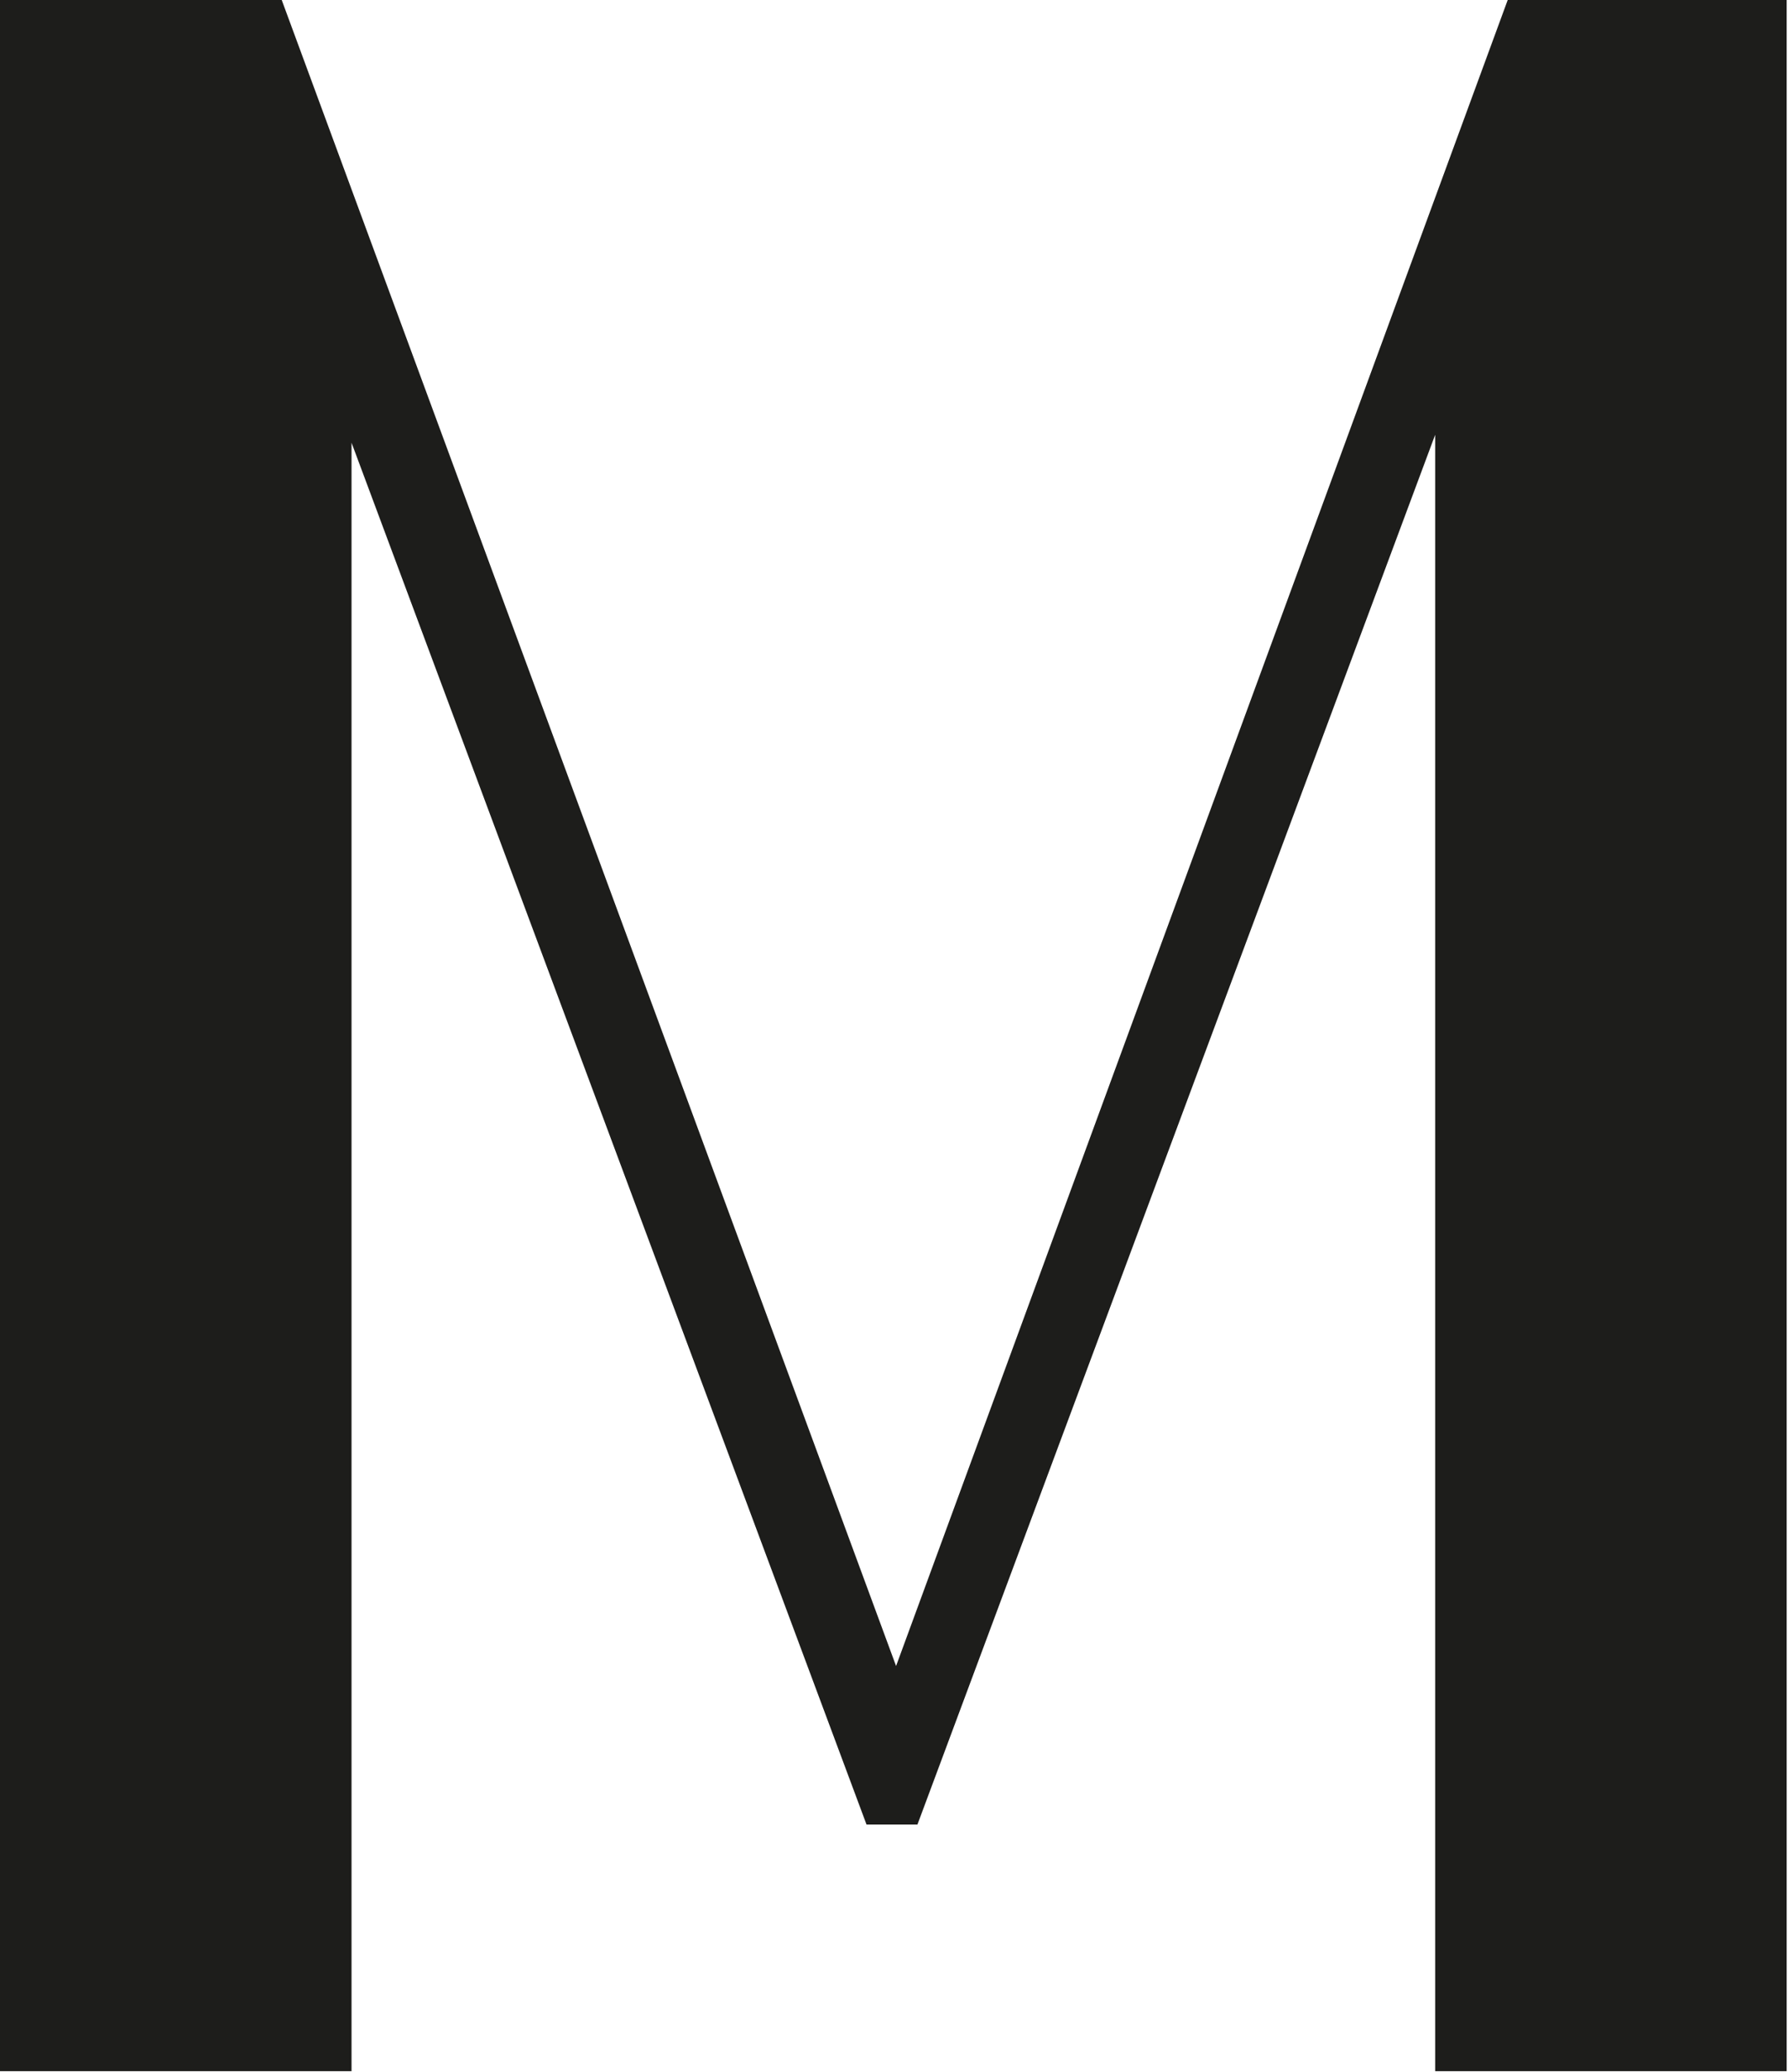 <?xml version="1.0" encoding="utf-8"?>
<svg xmlns="http://www.w3.org/2000/svg" fill="none" height="100%" overflow="visible" preserveAspectRatio="none" style="display: block;" viewBox="0 0 107 124" width="100%">
<path d="M0 0H16.859L53.624 99.696L90.226 0H106.921V123.944H85.885V26.018L54.903 109.182H51.855L21.037 26.493V123.944H0V0Z" fill="#1D1D1B" id="Vector"/>
</svg>